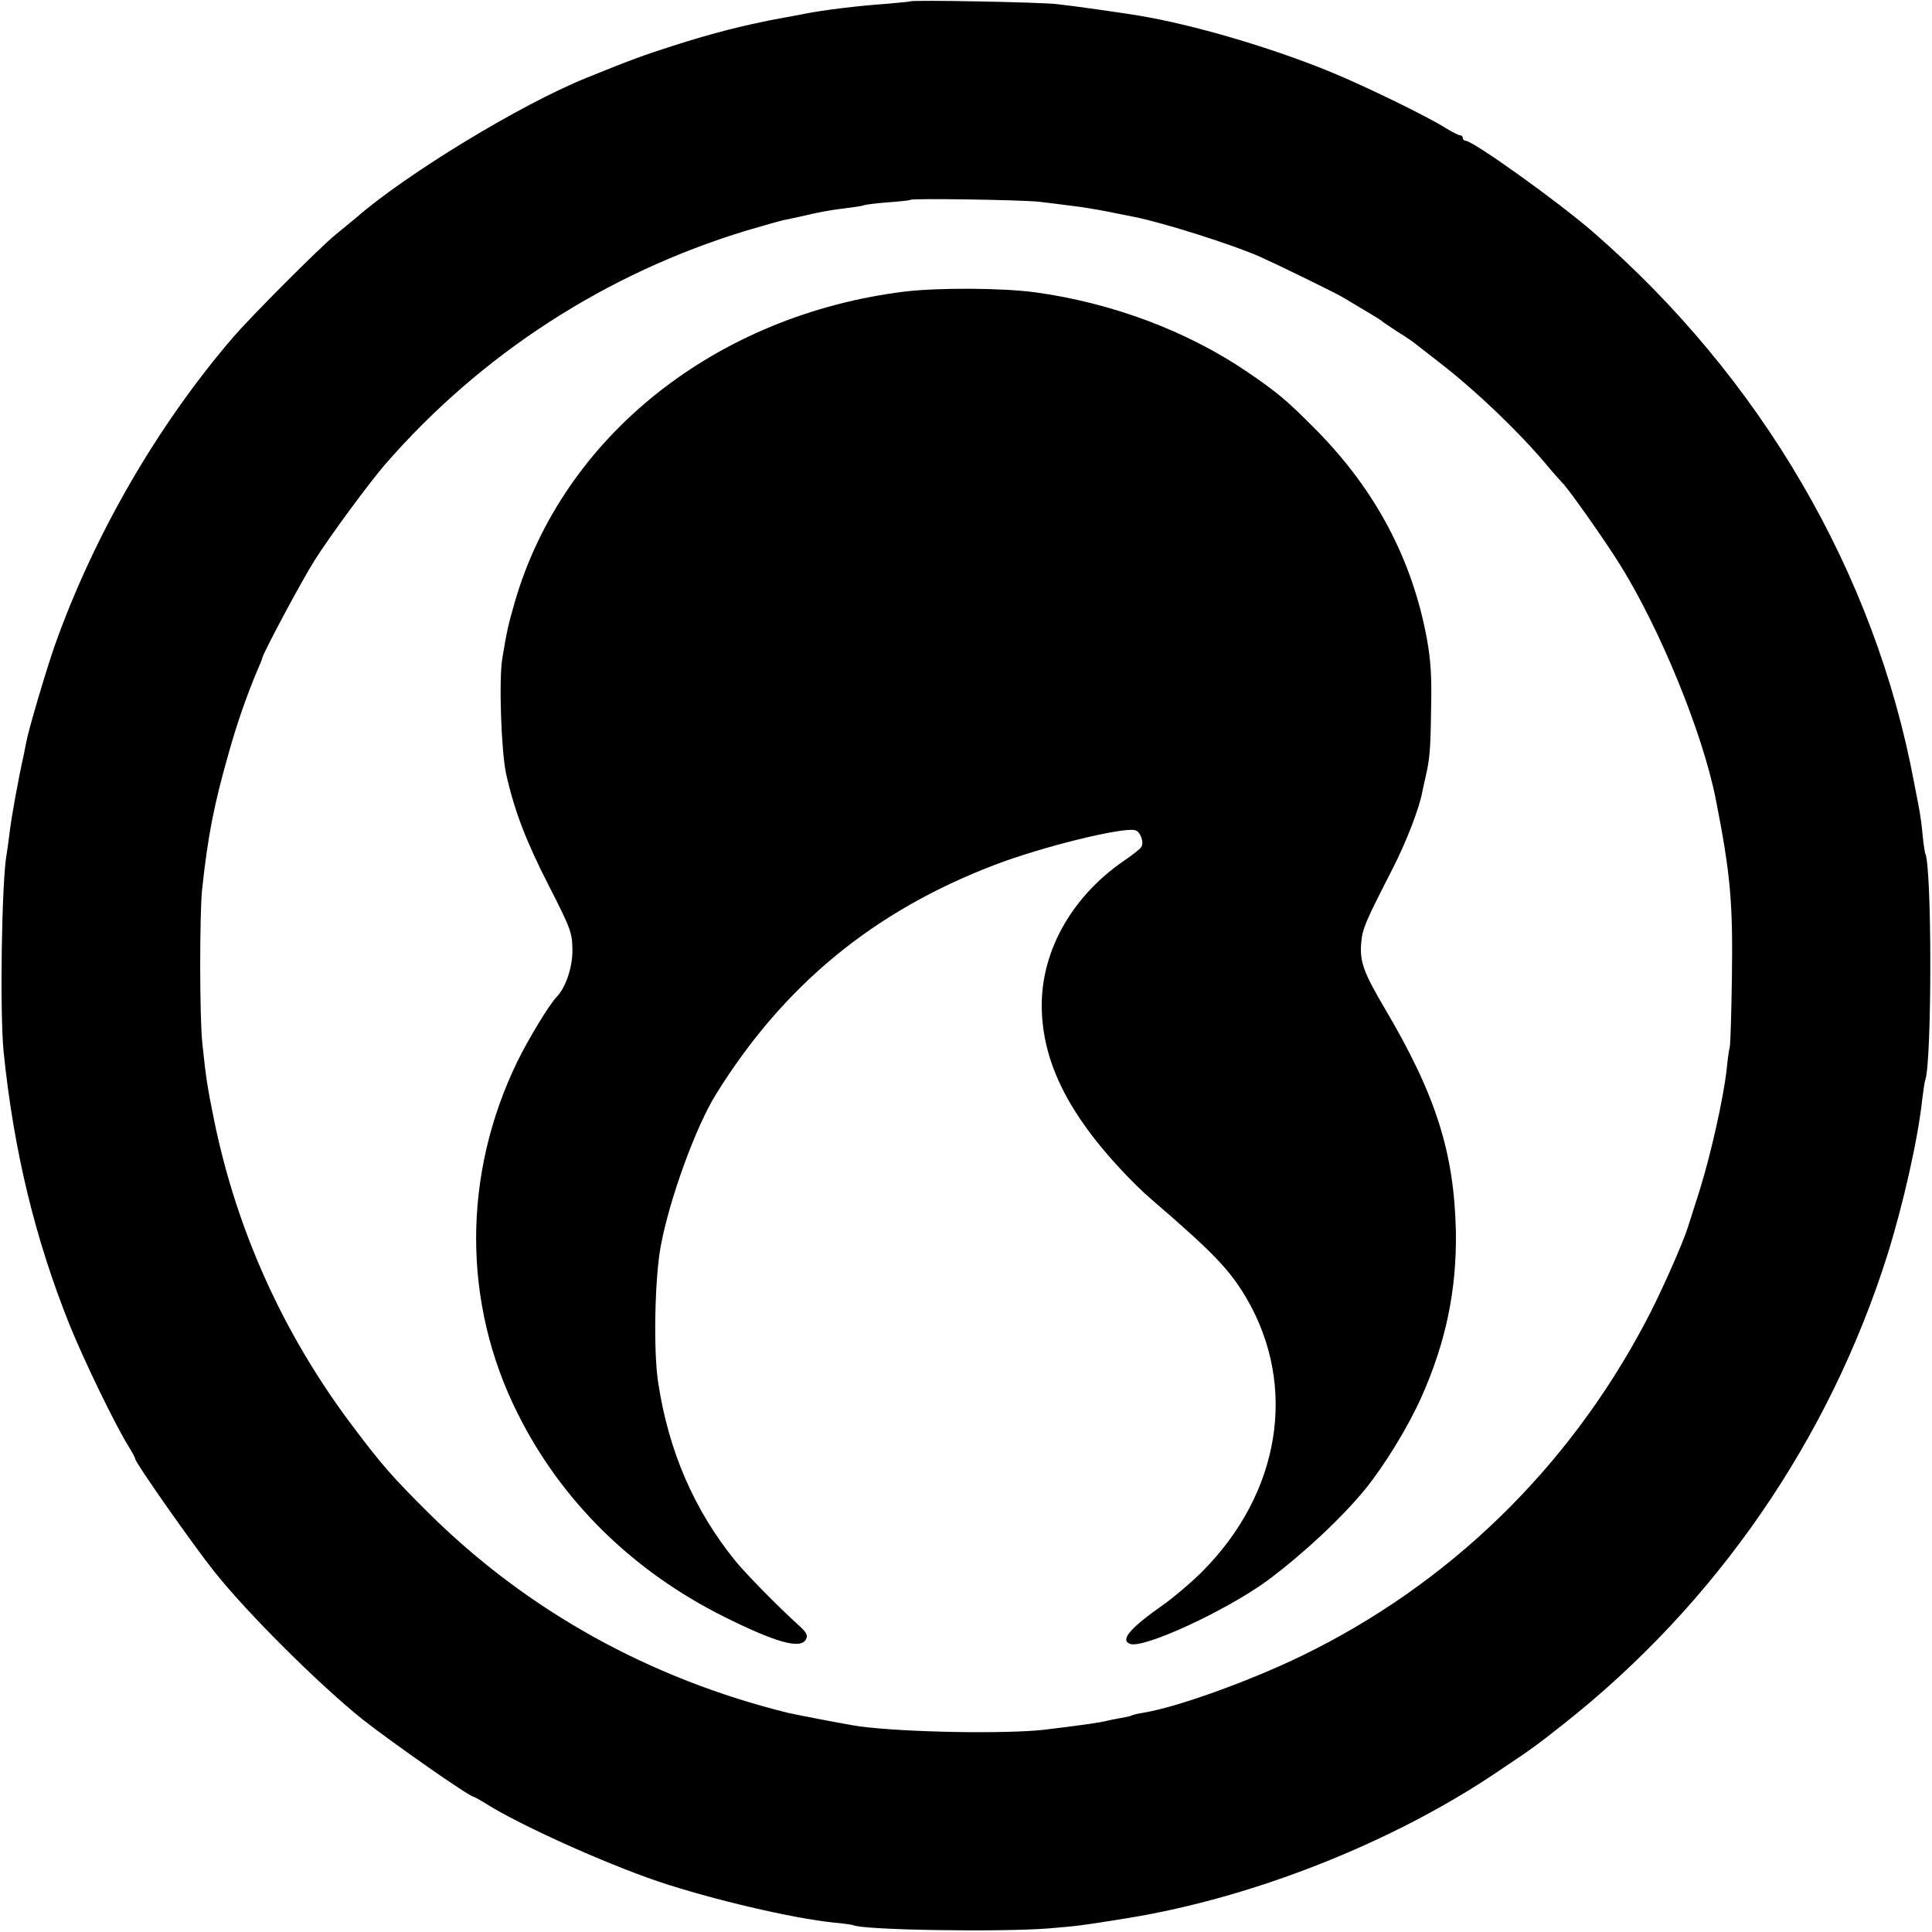 <?xml version="1.0" standalone="no"?>
<!DOCTYPE svg PUBLIC "-//W3C//DTD SVG 20010904//EN"
 "http://www.w3.org/TR/2001/REC-SVG-20010904/DTD/svg10.dtd">
<svg version="1.0" xmlns="http://www.w3.org/2000/svg"
 width="700pt" height="700pt" viewBox="0 0 700 700"
 preserveAspectRatio="xMidYMid meet">
<g transform="translate(0,700) scale(0.1,-0.1)"
fill="#000000" stroke="none">
<path d="M3298 6995 c-2 -1 -41 -5 -88 -9 -100 -7 -225 -22 -295 -36 -27 -5
-61 -12 -75 -14 -137 -25 -259 -56 -405 -103 -100 -32 -155 -52 -310 -115
-240 -97 -654 -349 -836 -508 -10 -8 -42 -35 -73 -60 -61 -50 -308 -298 -374
-375 -274 -320 -502 -715 -644 -1115 -30 -86 -95 -304 -103 -350 -3 -14 -7
-36 -10 -50 -18 -79 -44 -223 -50 -275 -4 -33 -9 -69 -11 -80 -18 -98 -25
-572 -11 -715 37 -361 114 -678 239 -990 52 -129 168 -368 213 -439 14 -23 25
-43 25 -47 0 -13 206 -307 287 -409 120 -151 382 -411 537 -535 111 -87 387
-280 402 -280 2 0 22 -11 43 -24 123 -78 429 -216 626 -283 194 -65 488 -134
637 -149 35 -3 66 -8 69 -9 29 -18 532 -26 709 -12 105 9 111 9 290 38 452 74
956 273 1335 529 129 86 143 97 237 171 555 437 965 1032 1177 1704 58 186
111 422 126 565 4 30 8 61 11 68 24 74 24 781 -1 821 -1 4 -6 33 -9 66 -3 33
-8 69 -10 80 -2 11 -11 61 -21 110 -142 760 -555 1467 -1165 1996 -127 110
-433 329 -460 329 -5 0 -10 5 -10 10 0 6 -5 10 -10 10 -6 0 -29 12 -52 26 -66
42 -290 151 -416 203 -217 89 -499 172 -699 205 -48 8 -235 35 -293 41 -56 7
-526 16 -532 10z m467 -726 c39 -5 93 -11 120 -15 28 -3 84 -12 125 -20 41 -8
86 -17 100 -20 102 -20 362 -102 459 -146 73 -33 263 -126 296 -145 104 -62
131 -78 140 -85 5 -5 33 -23 60 -41 28 -17 57 -37 65 -44 8 -6 51 -40 95 -74
127 -99 278 -244 375 -359 30 -36 58 -67 61 -70 17 -14 154 -208 208 -295 146
-234 299 -608 347 -848 54 -273 63 -376 59 -652 -2 -126 -5 -239 -8 -250 -3
-11 -8 -47 -11 -80 -12 -106 -57 -306 -97 -435 -22 -69 -41 -129 -43 -135 -19
-61 -102 -248 -154 -345 -281 -532 -713 -951 -1247 -1210 -190 -92 -454 -187
-575 -206 -19 -3 -38 -8 -41 -10 -3 -2 -21 -6 -40 -9 -19 -3 -41 -8 -49 -10
-24 -6 -91 -16 -225 -32 -138 -16 -505 -10 -670 12 -33 4 -225 41 -260 49
-501 124 -943 369 -1300 722 -134 133 -173 178 -279 319 -249 331 -418 705
-500 1105 -26 128 -29 150 -43 280 -10 95 -10 463 -1 555 21 196 43 310 99
505 29 103 64 202 100 288 10 23 19 44 19 47 1 15 144 283 190 355 57 90 195
277 255 347 348 400 800 693 1311 848 65 19 130 38 146 40 15 3 56 12 90 20
35 8 88 17 118 20 30 4 62 8 69 11 8 3 49 8 90 11 42 3 78 7 80 9 7 6 400 0
466 -7z"/>
<path d="M3281 5944 c-687 -84 -1242 -525 -1416 -1126 -23 -81 -28 -100 -45
-203 -13 -76 -4 -340 14 -420 30 -133 71 -241 155 -405 79 -155 84 -169 85
-230 1 -64 -24 -138 -58 -173 -26 -27 -99 -147 -141 -232 -200 -411 -200 -877
1 -1277 158 -317 418 -572 750 -737 187 -93 275 -117 294 -81 8 15 3 25 -27
52 -75 68 -190 185 -229 233 -149 184 -241 396 -279 644 -18 112 -13 378 9
496 31 168 126 431 200 550 245 395 570 663 1009 831 169 65 464 138 510 126
19 -5 33 -44 22 -61 -3 -6 -32 -29 -63 -50 -195 -134 -307 -340 -297 -550 8
-187 99 -367 284 -566 35 -38 85 -87 110 -108 228 -196 287 -258 348 -362 185
-318 122 -705 -161 -989 -40 -40 -104 -94 -142 -121 -120 -84 -156 -127 -120
-141 49 -19 352 122 499 230 130 97 268 226 354 331 71 88 156 227 204 335 88
198 127 387 124 596 -6 287 -72 496 -257 809 -77 131 -92 170 -86 239 4 51 15
76 115 271 48 94 96 218 106 275 3 14 8 36 11 50 16 69 19 97 21 245 3 123 -1
183 -15 260 -53 288 -186 539 -400 756 -108 109 -139 135 -250 211 -219 149
-492 251 -770 289 -120 16 -346 17 -469 3z"/>
</g>
</svg>
